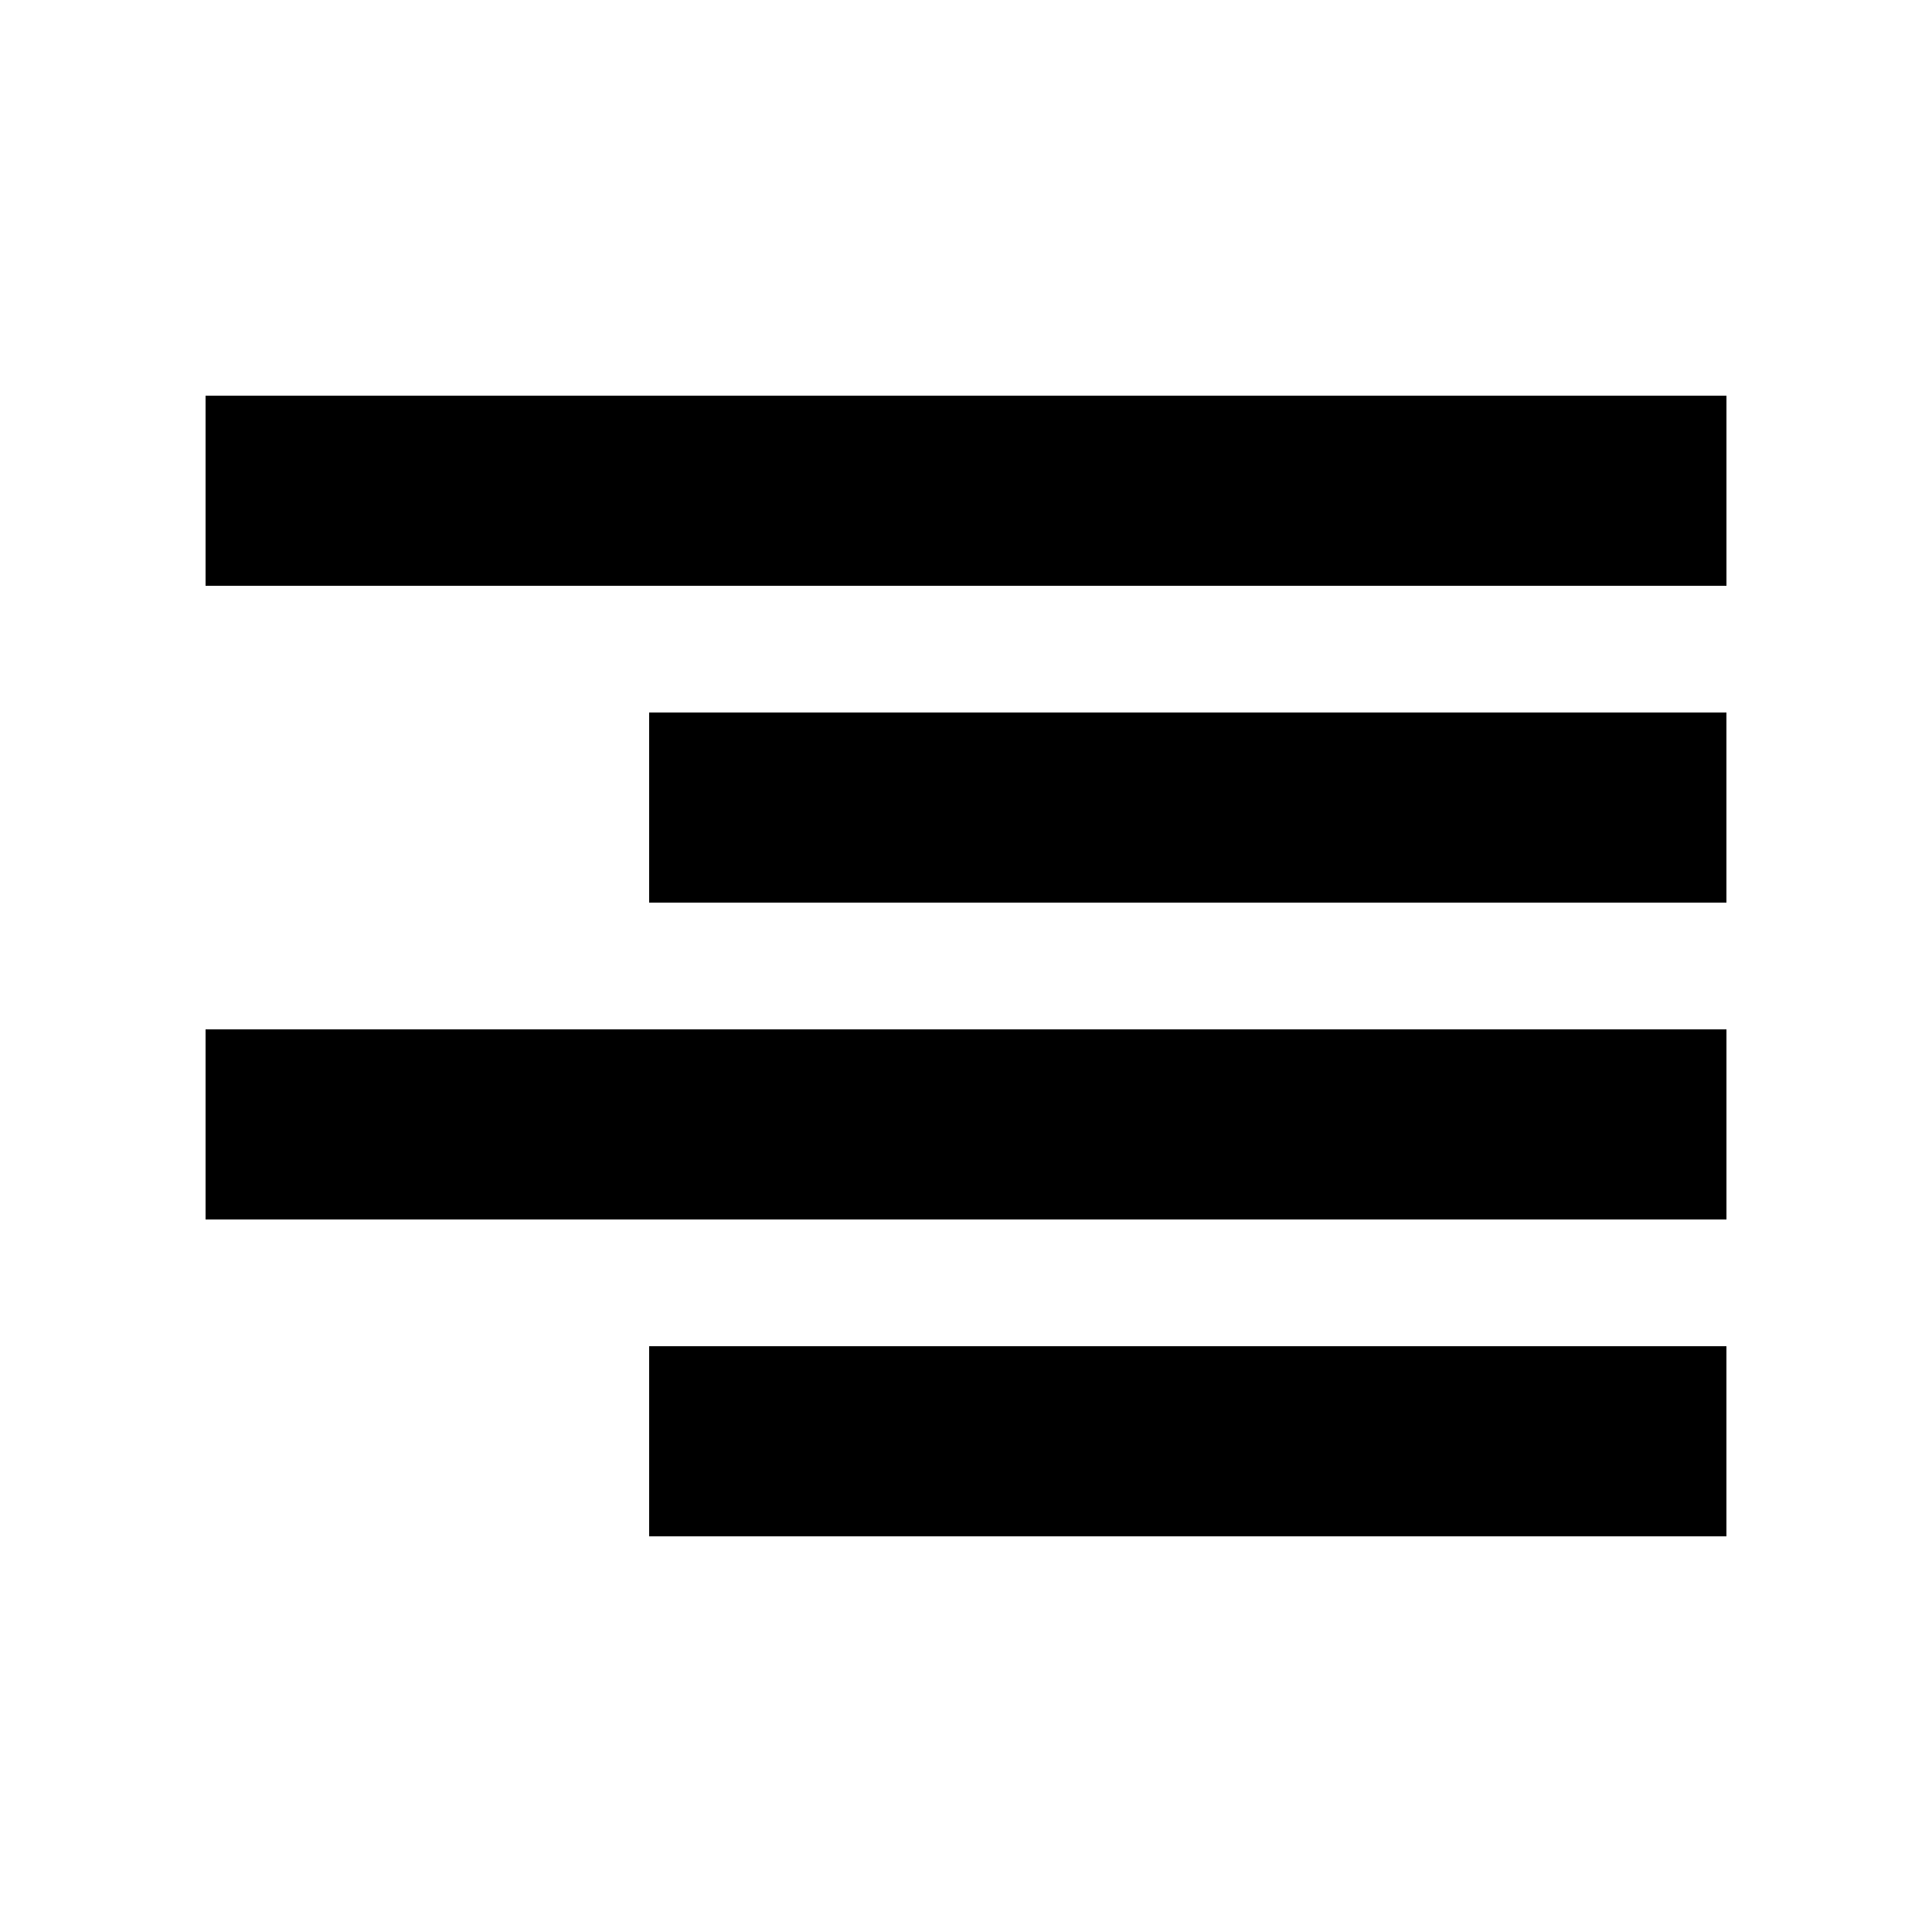 <?xml version="1.0" encoding="UTF-8"?>
<!-- The Best Svg Icon site in the world: iconSvg.co, Visit us! https://iconsvg.co -->
<svg fill="#000000" width="800px" height="800px" version="1.1" viewBox="144 144 512 512" xmlns="http://www.w3.org/2000/svg">
 <g>
  <path d="m198.48 248.86h403.05v50.383h-403.05z"/>
  <path d="m316.03 332.82h285.49v50.383h-285.49z"/>
  <path d="m198.48 416.79h403.05v50.383h-403.05z"/>
  <path d="m316.03 500.76h285.49v50.383h-285.49z"/>
 </g>
</svg>